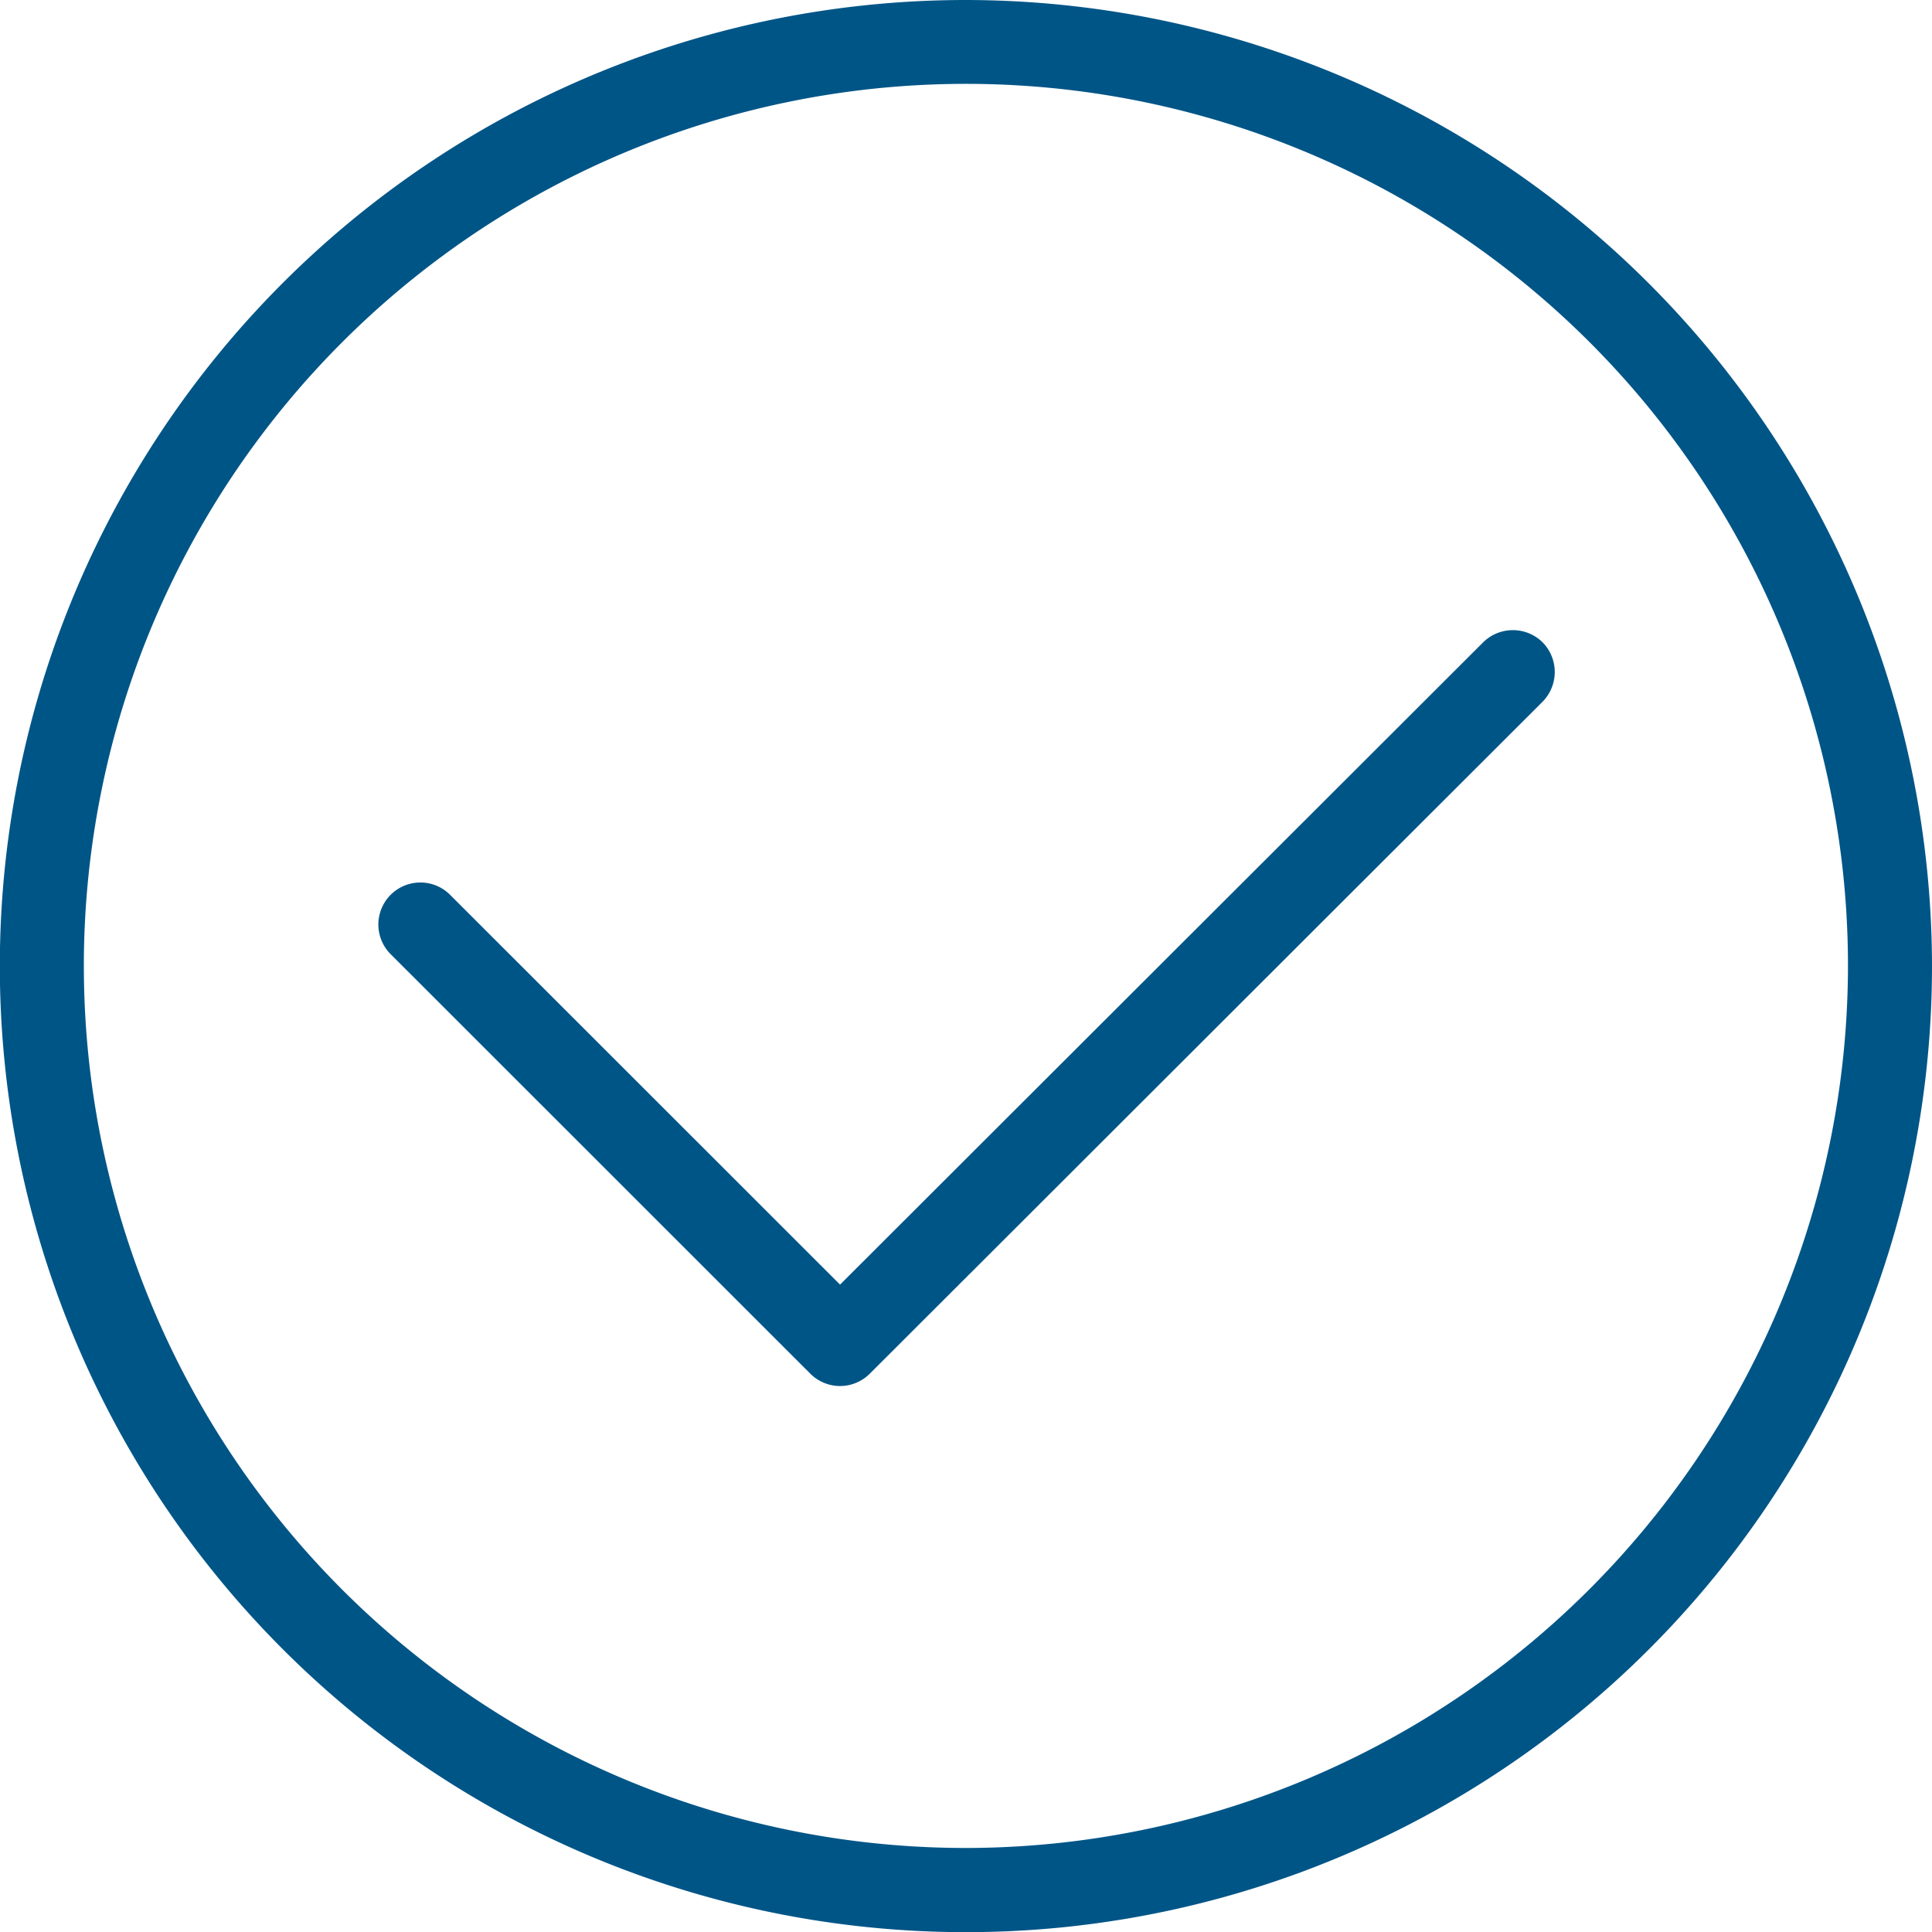 <svg xmlns="http://www.w3.org/2000/svg" viewBox="0 0 117.73 117.73">
  <defs>
    <style>
      .cls-1 {
        fill: #005587;
      }
    </style>
  </defs>
  <g id="Ebene_2" data-name="Ebene 2">
    <g id="Ebene_1-2" data-name="Ebene 1">
      <path class="cls-1" d="M58.87,0a58.87,58.87,0,1,0,58.86,58.87A58.94,58.94,0,0,0,58.87,0Zm0,112.61a53.75,53.75,0,1,1,53.74-53.74A53.81,53.81,0,0,1,58.87,112.61Z"/>
      <path class="cls-1" d="M94,39.14a2.58,2.58,0,0,0-3.62,0L51.19,78.28,27.4,54.5a2.56,2.56,0,0,0-3.62,3.62l25.6,25.59a2.56,2.56,0,0,0,3.62,0L94,42.76A2.58,2.58,0,0,0,94,39.14Z"/>
    </g>
  </g>
</svg>
